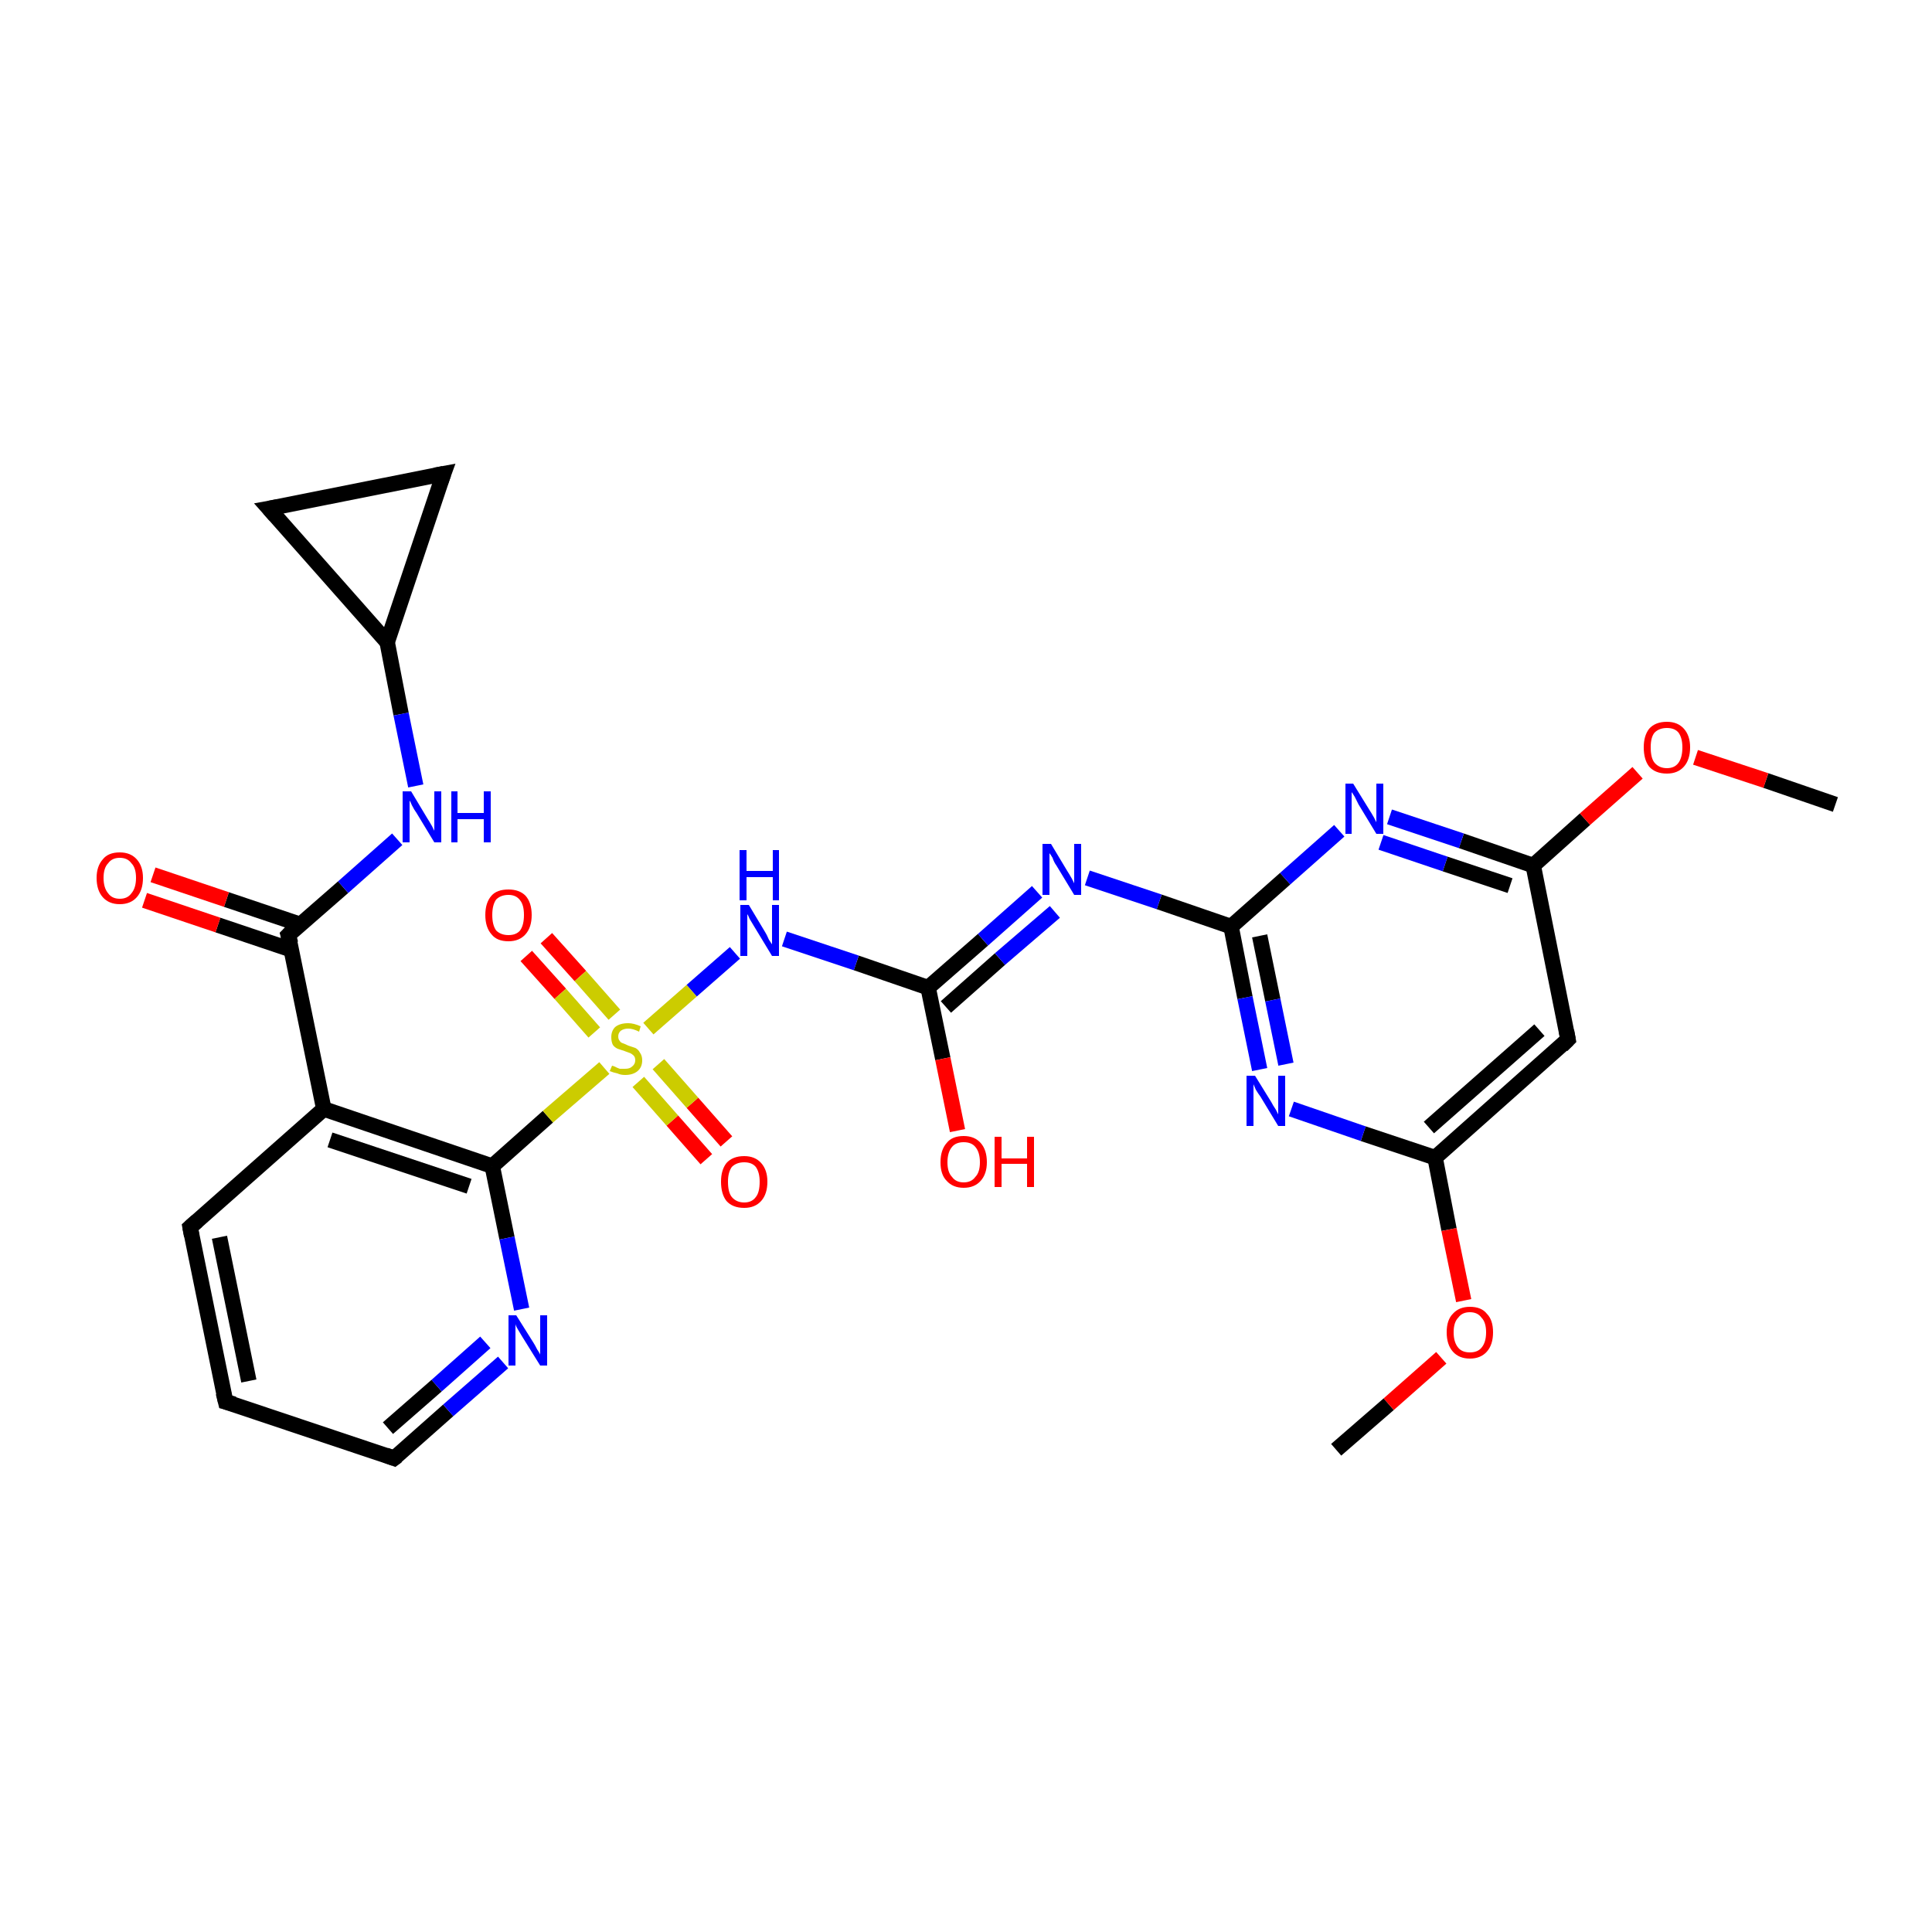 <?xml version='1.0' encoding='iso-8859-1'?>
<svg version='1.1' baseProfile='full'
              xmlns='http://www.w3.org/2000/svg'
                      xmlns:rdkit='http://www.rdkit.org/xml'
                      xmlns:xlink='http://www.w3.org/1999/xlink'
                  xml:space='preserve'
width='250px' height='250px' viewBox='0 0 250 250'>
<!-- END OF HEADER -->
<rect style='opacity:1.0;fill:#FFFFFF;stroke:none' width='250.0' height='250.0' x='0.0' y='0.0'> </rect>
<path class='bond-0 atom-0 atom-26' d='M 172.9,187.6 L 179.7,181.7' style='fill:none;fill-rule:evenodd;stroke:#000000;stroke-width:2.0px;stroke-linecap:butt;stroke-linejoin:miter;stroke-opacity:1' />
<path class='bond-0 atom-0 atom-26' d='M 179.7,181.7 L 186.5,175.7' style='fill:none;fill-rule:evenodd;stroke:#FF0000;stroke-width:2.0px;stroke-linecap:butt;stroke-linejoin:miter;stroke-opacity:1' />
<path class='bond-1 atom-1 atom-27' d='M 237.5,104.1 L 228.5,101.0' style='fill:none;fill-rule:evenodd;stroke:#000000;stroke-width:2.0px;stroke-linecap:butt;stroke-linejoin:miter;stroke-opacity:1' />
<path class='bond-1 atom-1 atom-27' d='M 228.5,101.0 L 219.4,98.0' style='fill:none;fill-rule:evenodd;stroke:#FF0000;stroke-width:2.0px;stroke-linecap:butt;stroke-linejoin:miter;stroke-opacity:1' />
<path class='bond-2 atom-2 atom-3' d='M 29.2,181.4 L 24.6,158.8' style='fill:none;fill-rule:evenodd;stroke:#000000;stroke-width:2.0px;stroke-linecap:butt;stroke-linejoin:miter;stroke-opacity:1' />
<path class='bond-2 atom-2 atom-3' d='M 32.2,178.7 L 28.4,160.1' style='fill:none;fill-rule:evenodd;stroke:#000000;stroke-width:2.0px;stroke-linecap:butt;stroke-linejoin:miter;stroke-opacity:1' />
<path class='bond-3 atom-2 atom-6' d='M 29.2,181.4 L 51.0,188.7' style='fill:none;fill-rule:evenodd;stroke:#000000;stroke-width:2.0px;stroke-linecap:butt;stroke-linejoin:miter;stroke-opacity:1' />
<path class='bond-4 atom-3 atom-9' d='M 24.6,158.8 L 41.9,143.5' style='fill:none;fill-rule:evenodd;stroke:#000000;stroke-width:2.0px;stroke-linecap:butt;stroke-linejoin:miter;stroke-opacity:1' />
<path class='bond-5 atom-4 atom-5' d='M 57.4,61.3 L 34.8,65.8' style='fill:none;fill-rule:evenodd;stroke:#000000;stroke-width:2.0px;stroke-linecap:butt;stroke-linejoin:miter;stroke-opacity:1' />
<path class='bond-6 atom-4 atom-8' d='M 57.4,61.3 L 50.1,83.1' style='fill:none;fill-rule:evenodd;stroke:#000000;stroke-width:2.0px;stroke-linecap:butt;stroke-linejoin:miter;stroke-opacity:1' />
<path class='bond-7 atom-5 atom-8' d='M 34.8,65.8 L 50.1,83.1' style='fill:none;fill-rule:evenodd;stroke:#000000;stroke-width:2.0px;stroke-linecap:butt;stroke-linejoin:miter;stroke-opacity:1' />
<path class='bond-8 atom-6 atom-16' d='M 51.0,188.7 L 58.0,182.5' style='fill:none;fill-rule:evenodd;stroke:#000000;stroke-width:2.0px;stroke-linecap:butt;stroke-linejoin:miter;stroke-opacity:1' />
<path class='bond-8 atom-6 atom-16' d='M 58.0,182.5 L 65.1,176.3' style='fill:none;fill-rule:evenodd;stroke:#0000FF;stroke-width:2.0px;stroke-linecap:butt;stroke-linejoin:miter;stroke-opacity:1' />
<path class='bond-8 atom-6 atom-16' d='M 50.2,184.8 L 56.5,179.3' style='fill:none;fill-rule:evenodd;stroke:#000000;stroke-width:2.0px;stroke-linecap:butt;stroke-linejoin:miter;stroke-opacity:1' />
<path class='bond-8 atom-6 atom-16' d='M 56.5,179.3 L 62.8,173.7' style='fill:none;fill-rule:evenodd;stroke:#0000FF;stroke-width:2.0px;stroke-linecap:butt;stroke-linejoin:miter;stroke-opacity:1' />
<path class='bond-9 atom-7 atom-10' d='M 202.9,134.5 L 185.7,149.8' style='fill:none;fill-rule:evenodd;stroke:#000000;stroke-width:2.0px;stroke-linecap:butt;stroke-linejoin:miter;stroke-opacity:1' />
<path class='bond-9 atom-7 atom-10' d='M 199.2,133.3 L 184.9,145.9' style='fill:none;fill-rule:evenodd;stroke:#000000;stroke-width:2.0px;stroke-linecap:butt;stroke-linejoin:miter;stroke-opacity:1' />
<path class='bond-10 atom-7 atom-11' d='M 202.9,134.5 L 198.4,112.0' style='fill:none;fill-rule:evenodd;stroke:#000000;stroke-width:2.0px;stroke-linecap:butt;stroke-linejoin:miter;stroke-opacity:1' />
<path class='bond-11 atom-8 atom-17' d='M 50.1,83.1 L 51.9,92.4' style='fill:none;fill-rule:evenodd;stroke:#000000;stroke-width:2.0px;stroke-linecap:butt;stroke-linejoin:miter;stroke-opacity:1' />
<path class='bond-11 atom-8 atom-17' d='M 51.9,92.4 L 53.8,101.7' style='fill:none;fill-rule:evenodd;stroke:#0000FF;stroke-width:2.0px;stroke-linecap:butt;stroke-linejoin:miter;stroke-opacity:1' />
<path class='bond-12 atom-9 atom-12' d='M 41.9,143.5 L 37.3,121.0' style='fill:none;fill-rule:evenodd;stroke:#000000;stroke-width:2.0px;stroke-linecap:butt;stroke-linejoin:miter;stroke-opacity:1' />
<path class='bond-13 atom-9 atom-13' d='M 41.9,143.5 L 63.7,150.9' style='fill:none;fill-rule:evenodd;stroke:#000000;stroke-width:2.0px;stroke-linecap:butt;stroke-linejoin:miter;stroke-opacity:1' />
<path class='bond-13 atom-9 atom-13' d='M 42.7,147.5 L 60.7,153.5' style='fill:none;fill-rule:evenodd;stroke:#000000;stroke-width:2.0px;stroke-linecap:butt;stroke-linejoin:miter;stroke-opacity:1' />
<path class='bond-14 atom-10 atom-18' d='M 185.7,149.8 L 176.4,146.7' style='fill:none;fill-rule:evenodd;stroke:#000000;stroke-width:2.0px;stroke-linecap:butt;stroke-linejoin:miter;stroke-opacity:1' />
<path class='bond-14 atom-10 atom-18' d='M 176.4,146.7 L 167.1,143.5' style='fill:none;fill-rule:evenodd;stroke:#0000FF;stroke-width:2.0px;stroke-linecap:butt;stroke-linejoin:miter;stroke-opacity:1' />
<path class='bond-15 atom-10 atom-26' d='M 185.7,149.8 L 187.5,159.1' style='fill:none;fill-rule:evenodd;stroke:#000000;stroke-width:2.0px;stroke-linecap:butt;stroke-linejoin:miter;stroke-opacity:1' />
<path class='bond-15 atom-10 atom-26' d='M 187.5,159.1 L 189.4,168.3' style='fill:none;fill-rule:evenodd;stroke:#FF0000;stroke-width:2.0px;stroke-linecap:butt;stroke-linejoin:miter;stroke-opacity:1' />
<path class='bond-16 atom-11 atom-19' d='M 198.4,112.0 L 189.1,108.8' style='fill:none;fill-rule:evenodd;stroke:#000000;stroke-width:2.0px;stroke-linecap:butt;stroke-linejoin:miter;stroke-opacity:1' />
<path class='bond-16 atom-11 atom-19' d='M 189.1,108.8 L 179.8,105.7' style='fill:none;fill-rule:evenodd;stroke:#0000FF;stroke-width:2.0px;stroke-linecap:butt;stroke-linejoin:miter;stroke-opacity:1' />
<path class='bond-16 atom-11 atom-19' d='M 195.4,114.6 L 187.0,111.8' style='fill:none;fill-rule:evenodd;stroke:#000000;stroke-width:2.0px;stroke-linecap:butt;stroke-linejoin:miter;stroke-opacity:1' />
<path class='bond-16 atom-11 atom-19' d='M 187.0,111.8 L 178.7,109.0' style='fill:none;fill-rule:evenodd;stroke:#0000FF;stroke-width:2.0px;stroke-linecap:butt;stroke-linejoin:miter;stroke-opacity:1' />
<path class='bond-17 atom-11 atom-27' d='M 198.4,112.0 L 205.1,106.0' style='fill:none;fill-rule:evenodd;stroke:#000000;stroke-width:2.0px;stroke-linecap:butt;stroke-linejoin:miter;stroke-opacity:1' />
<path class='bond-17 atom-11 atom-27' d='M 205.1,106.0 L 211.9,100.0' style='fill:none;fill-rule:evenodd;stroke:#FF0000;stroke-width:2.0px;stroke-linecap:butt;stroke-linejoin:miter;stroke-opacity:1' />
<path class='bond-18 atom-12 atom-17' d='M 37.3,121.0 L 44.4,114.8' style='fill:none;fill-rule:evenodd;stroke:#000000;stroke-width:2.0px;stroke-linecap:butt;stroke-linejoin:miter;stroke-opacity:1' />
<path class='bond-18 atom-12 atom-17' d='M 44.4,114.8 L 51.4,108.6' style='fill:none;fill-rule:evenodd;stroke:#0000FF;stroke-width:2.0px;stroke-linecap:butt;stroke-linejoin:miter;stroke-opacity:1' />
<path class='bond-19 atom-12 atom-22' d='M 38.8,119.6 L 29.3,116.4' style='fill:none;fill-rule:evenodd;stroke:#000000;stroke-width:2.0px;stroke-linecap:butt;stroke-linejoin:miter;stroke-opacity:1' />
<path class='bond-19 atom-12 atom-22' d='M 29.3,116.4 L 19.8,113.2' style='fill:none;fill-rule:evenodd;stroke:#FF0000;stroke-width:2.0px;stroke-linecap:butt;stroke-linejoin:miter;stroke-opacity:1' />
<path class='bond-19 atom-12 atom-22' d='M 37.7,122.9 L 28.2,119.7' style='fill:none;fill-rule:evenodd;stroke:#000000;stroke-width:2.0px;stroke-linecap:butt;stroke-linejoin:miter;stroke-opacity:1' />
<path class='bond-19 atom-12 atom-22' d='M 28.2,119.7 L 18.7,116.5' style='fill:none;fill-rule:evenodd;stroke:#FF0000;stroke-width:2.0px;stroke-linecap:butt;stroke-linejoin:miter;stroke-opacity:1' />
<path class='bond-20 atom-13 atom-16' d='M 63.7,150.9 L 65.6,160.2' style='fill:none;fill-rule:evenodd;stroke:#000000;stroke-width:2.0px;stroke-linecap:butt;stroke-linejoin:miter;stroke-opacity:1' />
<path class='bond-20 atom-13 atom-16' d='M 65.6,160.2 L 67.5,169.4' style='fill:none;fill-rule:evenodd;stroke:#0000FF;stroke-width:2.0px;stroke-linecap:butt;stroke-linejoin:miter;stroke-opacity:1' />
<path class='bond-21 atom-13 atom-28' d='M 63.7,150.9 L 70.9,144.5' style='fill:none;fill-rule:evenodd;stroke:#000000;stroke-width:2.0px;stroke-linecap:butt;stroke-linejoin:miter;stroke-opacity:1' />
<path class='bond-21 atom-13 atom-28' d='M 70.9,144.5 L 78.2,138.2' style='fill:none;fill-rule:evenodd;stroke:#CCCC00;stroke-width:2.0px;stroke-linecap:butt;stroke-linejoin:miter;stroke-opacity:1' />
<path class='bond-22 atom-14 atom-18' d='M 159.3,119.9 L 161.1,129.1' style='fill:none;fill-rule:evenodd;stroke:#000000;stroke-width:2.0px;stroke-linecap:butt;stroke-linejoin:miter;stroke-opacity:1' />
<path class='bond-22 atom-14 atom-18' d='M 161.1,129.1 L 163.0,138.4' style='fill:none;fill-rule:evenodd;stroke:#0000FF;stroke-width:2.0px;stroke-linecap:butt;stroke-linejoin:miter;stroke-opacity:1' />
<path class='bond-22 atom-14 atom-18' d='M 163.0,121.1 L 164.7,129.4' style='fill:none;fill-rule:evenodd;stroke:#000000;stroke-width:2.0px;stroke-linecap:butt;stroke-linejoin:miter;stroke-opacity:1' />
<path class='bond-22 atom-14 atom-18' d='M 164.7,129.4 L 166.4,137.7' style='fill:none;fill-rule:evenodd;stroke:#0000FF;stroke-width:2.0px;stroke-linecap:butt;stroke-linejoin:miter;stroke-opacity:1' />
<path class='bond-23 atom-14 atom-19' d='M 159.3,119.9 L 166.3,113.7' style='fill:none;fill-rule:evenodd;stroke:#000000;stroke-width:2.0px;stroke-linecap:butt;stroke-linejoin:miter;stroke-opacity:1' />
<path class='bond-23 atom-14 atom-19' d='M 166.3,113.7 L 173.3,107.5' style='fill:none;fill-rule:evenodd;stroke:#0000FF;stroke-width:2.0px;stroke-linecap:butt;stroke-linejoin:miter;stroke-opacity:1' />
<path class='bond-24 atom-14 atom-20' d='M 159.3,119.9 L 150.0,116.7' style='fill:none;fill-rule:evenodd;stroke:#000000;stroke-width:2.0px;stroke-linecap:butt;stroke-linejoin:miter;stroke-opacity:1' />
<path class='bond-24 atom-14 atom-20' d='M 150.0,116.7 L 140.7,113.6' style='fill:none;fill-rule:evenodd;stroke:#0000FF;stroke-width:2.0px;stroke-linecap:butt;stroke-linejoin:miter;stroke-opacity:1' />
<path class='bond-25 atom-15 atom-20' d='M 120.1,127.8 L 127.2,121.6' style='fill:none;fill-rule:evenodd;stroke:#000000;stroke-width:2.0px;stroke-linecap:butt;stroke-linejoin:miter;stroke-opacity:1' />
<path class='bond-25 atom-15 atom-20' d='M 127.2,121.6 L 134.2,115.4' style='fill:none;fill-rule:evenodd;stroke:#0000FF;stroke-width:2.0px;stroke-linecap:butt;stroke-linejoin:miter;stroke-opacity:1' />
<path class='bond-25 atom-15 atom-20' d='M 122.4,130.3 L 129.4,124.1' style='fill:none;fill-rule:evenodd;stroke:#000000;stroke-width:2.0px;stroke-linecap:butt;stroke-linejoin:miter;stroke-opacity:1' />
<path class='bond-25 atom-15 atom-20' d='M 129.4,124.1 L 136.5,118.0' style='fill:none;fill-rule:evenodd;stroke:#0000FF;stroke-width:2.0px;stroke-linecap:butt;stroke-linejoin:miter;stroke-opacity:1' />
<path class='bond-26 atom-15 atom-21' d='M 120.1,127.8 L 110.8,124.6' style='fill:none;fill-rule:evenodd;stroke:#000000;stroke-width:2.0px;stroke-linecap:butt;stroke-linejoin:miter;stroke-opacity:1' />
<path class='bond-26 atom-15 atom-21' d='M 110.8,124.6 L 101.5,121.5' style='fill:none;fill-rule:evenodd;stroke:#0000FF;stroke-width:2.0px;stroke-linecap:butt;stroke-linejoin:miter;stroke-opacity:1' />
<path class='bond-27 atom-15 atom-23' d='M 120.1,127.8 L 122.0,137.0' style='fill:none;fill-rule:evenodd;stroke:#000000;stroke-width:2.0px;stroke-linecap:butt;stroke-linejoin:miter;stroke-opacity:1' />
<path class='bond-27 atom-15 atom-23' d='M 122.0,137.0 L 123.9,146.3' style='fill:none;fill-rule:evenodd;stroke:#FF0000;stroke-width:2.0px;stroke-linecap:butt;stroke-linejoin:miter;stroke-opacity:1' />
<path class='bond-28 atom-21 atom-28' d='M 95.1,123.3 L 89.5,128.2' style='fill:none;fill-rule:evenodd;stroke:#0000FF;stroke-width:2.0px;stroke-linecap:butt;stroke-linejoin:miter;stroke-opacity:1' />
<path class='bond-28 atom-21 atom-28' d='M 89.5,128.2 L 83.9,133.1' style='fill:none;fill-rule:evenodd;stroke:#CCCC00;stroke-width:2.0px;stroke-linecap:butt;stroke-linejoin:miter;stroke-opacity:1' />
<path class='bond-29 atom-24 atom-28' d='M 91.4,150.0 L 87.0,145.0' style='fill:none;fill-rule:evenodd;stroke:#FF0000;stroke-width:2.0px;stroke-linecap:butt;stroke-linejoin:miter;stroke-opacity:1' />
<path class='bond-29 atom-24 atom-28' d='M 87.0,145.0 L 82.6,140.0' style='fill:none;fill-rule:evenodd;stroke:#CCCC00;stroke-width:2.0px;stroke-linecap:butt;stroke-linejoin:miter;stroke-opacity:1' />
<path class='bond-29 atom-24 atom-28' d='M 94.0,147.7 L 89.6,142.7' style='fill:none;fill-rule:evenodd;stroke:#FF0000;stroke-width:2.0px;stroke-linecap:butt;stroke-linejoin:miter;stroke-opacity:1' />
<path class='bond-29 atom-24 atom-28' d='M 89.6,142.7 L 85.2,137.7' style='fill:none;fill-rule:evenodd;stroke:#CCCC00;stroke-width:2.0px;stroke-linecap:butt;stroke-linejoin:miter;stroke-opacity:1' />
<path class='bond-30 atom-25 atom-28' d='M 70.7,121.4 L 75.1,126.3' style='fill:none;fill-rule:evenodd;stroke:#FF0000;stroke-width:2.0px;stroke-linecap:butt;stroke-linejoin:miter;stroke-opacity:1' />
<path class='bond-30 atom-25 atom-28' d='M 75.1,126.3 L 79.5,131.3' style='fill:none;fill-rule:evenodd;stroke:#CCCC00;stroke-width:2.0px;stroke-linecap:butt;stroke-linejoin:miter;stroke-opacity:1' />
<path class='bond-30 atom-25 atom-28' d='M 68.1,123.7 L 72.5,128.6' style='fill:none;fill-rule:evenodd;stroke:#FF0000;stroke-width:2.0px;stroke-linecap:butt;stroke-linejoin:miter;stroke-opacity:1' />
<path class='bond-30 atom-25 atom-28' d='M 72.5,128.6 L 76.9,133.6' style='fill:none;fill-rule:evenodd;stroke:#CCCC00;stroke-width:2.0px;stroke-linecap:butt;stroke-linejoin:miter;stroke-opacity:1' />
<path d='M 28.9,180.2 L 29.2,181.4 L 30.3,181.7' style='fill:none;stroke:#000000;stroke-width:2.0px;stroke-linecap:butt;stroke-linejoin:miter;stroke-opacity:1;' />
<path d='M 24.8,159.9 L 24.6,158.8 L 25.5,158.0' style='fill:none;stroke:#000000;stroke-width:2.0px;stroke-linecap:butt;stroke-linejoin:miter;stroke-opacity:1;' />
<path d='M 56.3,61.5 L 57.4,61.3 L 57.0,62.4' style='fill:none;stroke:#000000;stroke-width:2.0px;stroke-linecap:butt;stroke-linejoin:miter;stroke-opacity:1;' />
<path d='M 35.9,65.6 L 34.8,65.8 L 35.6,66.7' style='fill:none;stroke:#000000;stroke-width:2.0px;stroke-linecap:butt;stroke-linejoin:miter;stroke-opacity:1;' />
<path d='M 49.9,188.3 L 51.0,188.7 L 51.4,188.4' style='fill:none;stroke:#000000;stroke-width:2.0px;stroke-linecap:butt;stroke-linejoin:miter;stroke-opacity:1;' />
<path d='M 202.1,135.3 L 202.9,134.5 L 202.7,133.4' style='fill:none;stroke:#000000;stroke-width:2.0px;stroke-linecap:butt;stroke-linejoin:miter;stroke-opacity:1;' />
<path d='M 37.6,122.1 L 37.3,121.0 L 37.7,120.6' style='fill:none;stroke:#000000;stroke-width:2.0px;stroke-linecap:butt;stroke-linejoin:miter;stroke-opacity:1;' />
<path class='atom-16' d='M 66.8 170.2
L 69.0 173.7
Q 69.2 174.0, 69.5 174.6
Q 69.9 175.2, 69.9 175.3
L 69.9 170.2
L 70.8 170.2
L 70.8 176.7
L 69.9 176.7
L 67.6 173.0
Q 67.3 172.5, 67.0 172.0
Q 66.7 171.5, 66.7 171.3
L 66.7 176.7
L 65.8 176.7
L 65.8 170.2
L 66.8 170.2
' fill='#0000FF'/>
<path class='atom-17' d='M 53.2 102.4
L 55.3 105.9
Q 55.5 106.2, 55.9 106.9
Q 56.2 107.5, 56.2 107.5
L 56.2 102.4
L 57.1 102.4
L 57.1 109.0
L 56.2 109.0
L 53.9 105.2
Q 53.6 104.8, 53.3 104.2
Q 53.1 103.7, 53.0 103.6
L 53.0 109.0
L 52.1 109.0
L 52.1 102.4
L 53.2 102.4
' fill='#0000FF'/>
<path class='atom-17' d='M 58.4 102.4
L 59.2 102.4
L 59.2 105.2
L 62.6 105.2
L 62.6 102.4
L 63.5 102.4
L 63.5 109.0
L 62.6 109.0
L 62.6 106.0
L 59.2 106.0
L 59.2 109.0
L 58.4 109.0
L 58.4 102.4
' fill='#0000FF'/>
<path class='atom-18' d='M 162.4 139.2
L 164.5 142.6
Q 164.7 143.0, 165.1 143.6
Q 165.4 144.2, 165.4 144.2
L 165.4 139.2
L 166.3 139.2
L 166.3 145.7
L 165.4 145.7
L 163.1 141.9
Q 162.8 141.5, 162.5 141.0
Q 162.3 140.5, 162.2 140.3
L 162.2 145.7
L 161.3 145.7
L 161.3 139.2
L 162.4 139.2
' fill='#0000FF'/>
<path class='atom-19' d='M 175.1 101.4
L 177.2 104.8
Q 177.4 105.1, 177.8 105.8
Q 178.1 106.4, 178.1 106.4
L 178.1 101.4
L 179.0 101.4
L 179.0 107.9
L 178.1 107.9
L 175.8 104.1
Q 175.6 103.7, 175.3 103.1
Q 175.0 102.6, 174.9 102.5
L 174.9 107.9
L 174.1 107.9
L 174.1 101.4
L 175.1 101.4
' fill='#0000FF'/>
<path class='atom-20' d='M 136.0 109.2
L 138.1 112.7
Q 138.3 113.0, 138.7 113.7
Q 139.0 114.3, 139.0 114.3
L 139.0 109.2
L 139.9 109.2
L 139.9 115.8
L 139.0 115.8
L 136.7 112.0
Q 136.4 111.6, 136.2 111.0
Q 135.9 110.5, 135.8 110.4
L 135.8 115.8
L 134.9 115.8
L 134.9 109.2
L 136.0 109.2
' fill='#0000FF'/>
<path class='atom-21' d='M 96.9 117.1
L 99.0 120.6
Q 99.2 120.9, 99.5 121.6
Q 99.9 122.2, 99.9 122.2
L 99.9 117.1
L 100.8 117.1
L 100.8 123.7
L 99.9 123.7
L 97.6 119.9
Q 97.3 119.4, 97.0 118.9
Q 96.8 118.4, 96.7 118.3
L 96.7 123.7
L 95.8 123.7
L 95.8 117.1
L 96.9 117.1
' fill='#0000FF'/>
<path class='atom-21' d='M 95.7 110.0
L 96.6 110.0
L 96.6 112.7
L 100.0 112.7
L 100.0 110.0
L 100.8 110.0
L 100.8 116.5
L 100.0 116.5
L 100.0 113.5
L 96.6 113.5
L 96.6 116.5
L 95.7 116.5
L 95.7 110.0
' fill='#0000FF'/>
<path class='atom-22' d='M 12.5 113.6
Q 12.5 112.1, 13.3 111.2
Q 14.0 110.3, 15.5 110.3
Q 16.9 110.3, 17.7 111.2
Q 18.5 112.1, 18.5 113.6
Q 18.5 115.2, 17.7 116.1
Q 16.9 117.0, 15.5 117.0
Q 14.1 117.0, 13.3 116.1
Q 12.5 115.2, 12.5 113.6
M 15.5 116.3
Q 16.5 116.3, 17.0 115.6
Q 17.6 114.9, 17.6 113.6
Q 17.6 112.3, 17.0 111.7
Q 16.5 111.0, 15.5 111.0
Q 14.5 111.0, 14.0 111.7
Q 13.4 112.3, 13.4 113.6
Q 13.4 114.9, 14.0 115.6
Q 14.5 116.3, 15.5 116.3
' fill='#FF0000'/>
<path class='atom-23' d='M 121.7 150.4
Q 121.7 148.8, 122.5 147.9
Q 123.2 147.0, 124.7 147.0
Q 126.1 147.0, 126.9 147.9
Q 127.7 148.8, 127.7 150.4
Q 127.7 151.9, 126.9 152.8
Q 126.1 153.7, 124.7 153.7
Q 123.3 153.7, 122.5 152.8
Q 121.7 152.0, 121.7 150.4
M 124.7 153.0
Q 125.7 153.0, 126.2 152.3
Q 126.8 151.7, 126.8 150.4
Q 126.8 149.1, 126.2 148.4
Q 125.7 147.8, 124.7 147.8
Q 123.7 147.8, 123.2 148.4
Q 122.6 149.1, 122.6 150.4
Q 122.6 151.7, 123.2 152.3
Q 123.7 153.0, 124.7 153.0
' fill='#FF0000'/>
<path class='atom-23' d='M 128.7 147.1
L 129.6 147.1
L 129.6 149.9
L 132.9 149.9
L 132.9 147.1
L 133.8 147.1
L 133.8 153.6
L 132.9 153.6
L 132.9 150.6
L 129.6 150.6
L 129.6 153.6
L 128.7 153.6
L 128.7 147.1
' fill='#FF0000'/>
<path class='atom-24' d='M 93.3 152.9
Q 93.3 151.4, 94.0 150.5
Q 94.8 149.6, 96.3 149.6
Q 97.7 149.6, 98.5 150.5
Q 99.3 151.4, 99.3 152.9
Q 99.3 154.5, 98.5 155.4
Q 97.7 156.3, 96.3 156.3
Q 94.8 156.3, 94.0 155.4
Q 93.3 154.5, 93.3 152.9
M 96.3 155.6
Q 97.3 155.6, 97.8 154.9
Q 98.3 154.3, 98.3 152.9
Q 98.3 151.7, 97.8 151.0
Q 97.3 150.4, 96.3 150.4
Q 95.3 150.4, 94.7 151.0
Q 94.2 151.7, 94.2 152.9
Q 94.2 154.3, 94.7 154.9
Q 95.3 155.6, 96.3 155.6
' fill='#FF0000'/>
<path class='atom-25' d='M 62.8 118.4
Q 62.8 116.8, 63.6 115.9
Q 64.3 115.1, 65.8 115.1
Q 67.2 115.1, 68.0 115.9
Q 68.8 116.8, 68.8 118.4
Q 68.8 120.0, 68.0 120.9
Q 67.2 121.8, 65.8 121.8
Q 64.3 121.8, 63.6 120.9
Q 62.8 120.0, 62.8 118.4
M 65.8 121.0
Q 66.8 121.0, 67.3 120.4
Q 67.8 119.7, 67.8 118.4
Q 67.8 117.1, 67.3 116.5
Q 66.8 115.8, 65.8 115.8
Q 64.8 115.8, 64.2 116.4
Q 63.7 117.1, 63.7 118.4
Q 63.7 119.7, 64.2 120.4
Q 64.8 121.0, 65.8 121.0
' fill='#FF0000'/>
<path class='atom-26' d='M 187.2 172.4
Q 187.2 170.8, 188.0 170.0
Q 188.8 169.1, 190.2 169.1
Q 191.7 169.1, 192.4 170.0
Q 193.2 170.8, 193.2 172.4
Q 193.2 174.0, 192.4 174.9
Q 191.6 175.8, 190.2 175.8
Q 188.8 175.8, 188.0 174.9
Q 187.2 174.0, 187.2 172.4
M 190.2 175.0
Q 191.2 175.0, 191.7 174.4
Q 192.3 173.7, 192.3 172.4
Q 192.3 171.1, 191.7 170.5
Q 191.2 169.8, 190.2 169.8
Q 189.2 169.8, 188.7 170.5
Q 188.1 171.1, 188.1 172.4
Q 188.1 173.7, 188.7 174.4
Q 189.2 175.0, 190.2 175.0
' fill='#FF0000'/>
<path class='atom-27' d='M 212.7 96.7
Q 212.7 95.2, 213.4 94.3
Q 214.2 93.4, 215.7 93.4
Q 217.1 93.4, 217.9 94.3
Q 218.7 95.2, 218.7 96.7
Q 218.7 98.3, 217.9 99.2
Q 217.1 100.1, 215.7 100.1
Q 214.2 100.1, 213.4 99.2
Q 212.7 98.3, 212.7 96.7
M 215.7 99.4
Q 216.7 99.4, 217.2 98.7
Q 217.7 98.0, 217.7 96.7
Q 217.7 95.5, 217.2 94.8
Q 216.7 94.2, 215.7 94.2
Q 214.7 94.2, 214.1 94.8
Q 213.6 95.4, 213.6 96.7
Q 213.6 98.1, 214.1 98.7
Q 214.7 99.4, 215.7 99.4
' fill='#FF0000'/>
<path class='atom-28' d='M 79.2 137.9
Q 79.2 137.9, 79.5 138.0
Q 79.9 138.2, 80.2 138.3
Q 80.5 138.3, 80.9 138.3
Q 81.5 138.3, 81.8 138.0
Q 82.2 137.7, 82.2 137.2
Q 82.2 136.8, 82.0 136.6
Q 81.8 136.4, 81.6 136.3
Q 81.3 136.2, 80.8 136.0
Q 80.2 135.8, 79.9 135.7
Q 79.5 135.5, 79.3 135.2
Q 79.1 134.8, 79.1 134.2
Q 79.1 133.4, 79.6 132.9
Q 80.2 132.4, 81.3 132.4
Q 82.0 132.4, 82.9 132.8
L 82.7 133.5
Q 81.9 133.1, 81.3 133.1
Q 80.7 133.1, 80.3 133.4
Q 80.0 133.7, 80.0 134.1
Q 80.0 134.5, 80.2 134.7
Q 80.3 134.9, 80.6 135.0
Q 80.9 135.1, 81.3 135.3
Q 81.9 135.5, 82.2 135.6
Q 82.6 135.8, 82.8 136.2
Q 83.1 136.6, 83.1 137.2
Q 83.1 138.1, 82.5 138.6
Q 81.9 139.1, 80.9 139.1
Q 80.3 139.1, 79.9 138.9
Q 79.4 138.8, 78.9 138.6
L 79.2 137.9
' fill='#CCCC00'/>
</svg>
